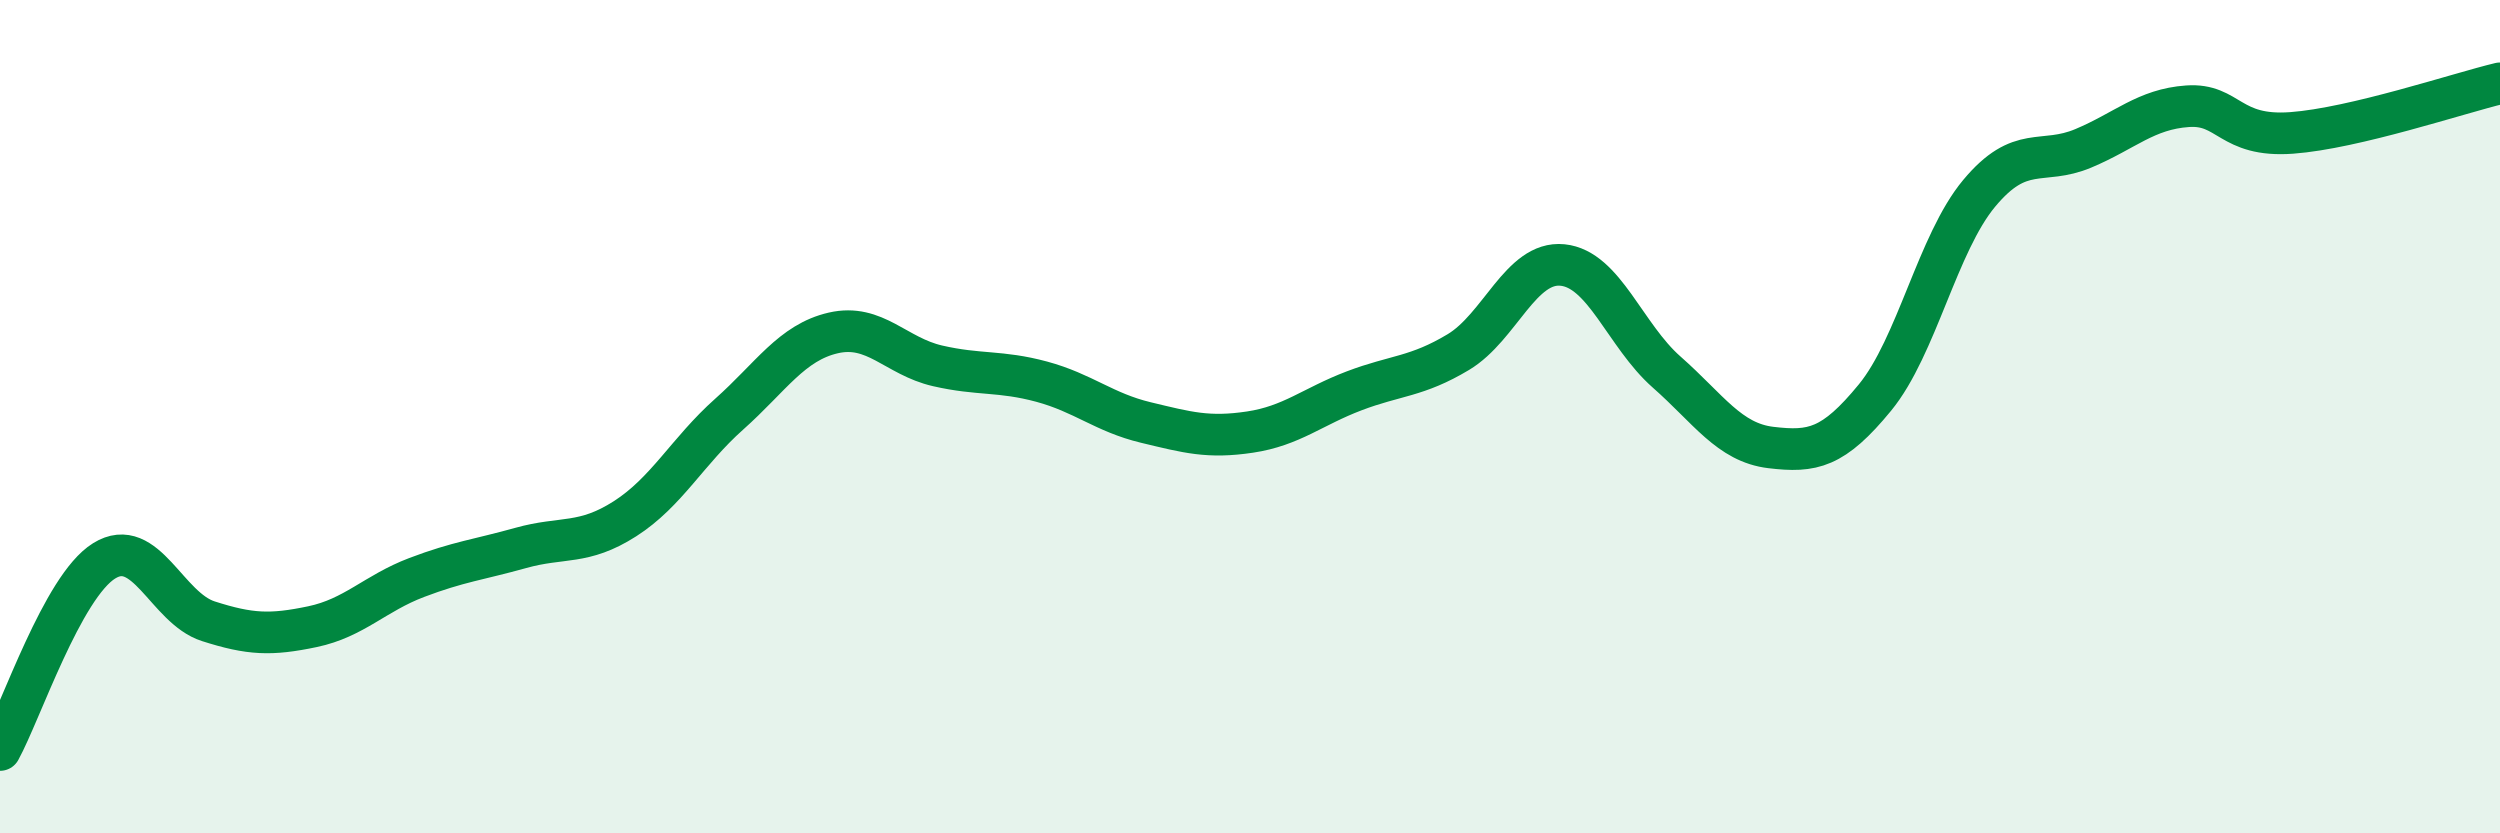 
    <svg width="60" height="20" viewBox="0 0 60 20" xmlns="http://www.w3.org/2000/svg">
      <path
        d="M 0,18 C 0.5,17.09 1.5,14.08 2.5,13.46 C 3.5,12.84 4,14.59 5,14.91 C 6,15.23 6.5,15.25 7.5,15.04 C 8.5,14.83 9,14.24 10,13.86 C 11,13.48 11.5,13.43 12.5,13.15 C 13.5,12.87 14,13.09 15,12.45 C 16,11.81 16.5,10.83 17.5,9.94 C 18.5,9.05 19,8.22 20,7.99 C 21,7.76 21.5,8.55 22.5,8.78 C 23.5,9.01 24,8.89 25,9.16 C 26,9.43 26.5,9.9 27.5,10.14 C 28.5,10.38 29,10.52 30,10.37 C 31,10.22 31.5,9.76 32.5,9.38 C 33.5,9 34,9.05 35,8.45 C 36,7.85 36.5,6.26 37.5,6.36 C 38.5,6.46 39,8.05 40,8.93 C 41,9.81 41.5,10.62 42.5,10.74 C 43.5,10.86 44,10.76 45,9.54 C 46,8.32 46.5,5.84 47.5,4.64 C 48.5,3.44 49,3.98 50,3.56 C 51,3.14 51.5,2.62 52.5,2.55 C 53.5,2.48 53.5,3.3 55,3.19 C 56.5,3.08 59,2.24 60,2L60 20L0 20Z"
        fill="#008740"
        opacity="0.1"
        stroke-linecap="round"
        stroke-linejoin="round"
      />
      <path
        d="M 0,18 C 0.5,17.09 1.5,14.08 2.5,13.46 C 3.5,12.84 4,14.59 5,14.91 C 6,15.23 6.5,15.25 7.5,15.04 C 8.5,14.83 9,14.24 10,13.86 C 11,13.48 11.5,13.43 12.5,13.15 C 13.5,12.87 14,13.09 15,12.45 C 16,11.81 16.5,10.83 17.5,9.94 C 18.5,9.05 19,8.22 20,7.99 C 21,7.76 21.5,8.55 22.5,8.78 C 23.5,9.01 24,8.89 25,9.16 C 26,9.43 26.5,9.9 27.5,10.14 C 28.5,10.38 29,10.52 30,10.37 C 31,10.22 31.5,9.76 32.5,9.38 C 33.5,9 34,9.05 35,8.45 C 36,7.85 36.5,6.26 37.5,6.36 C 38.5,6.46 39,8.05 40,8.93 C 41,9.81 41.5,10.62 42.5,10.74 C 43.5,10.86 44,10.76 45,9.54 C 46,8.32 46.5,5.84 47.5,4.64 C 48.5,3.44 49,3.98 50,3.56 C 51,3.14 51.5,2.62 52.5,2.55 C 53.5,2.48 53.5,3.3 55,3.19 C 56.5,3.08 59,2.24 60,2"
        stroke="#008740"
        stroke-width="1"
        fill="none"
        stroke-linecap="round"
        stroke-linejoin="round"
      />
    </svg>
  